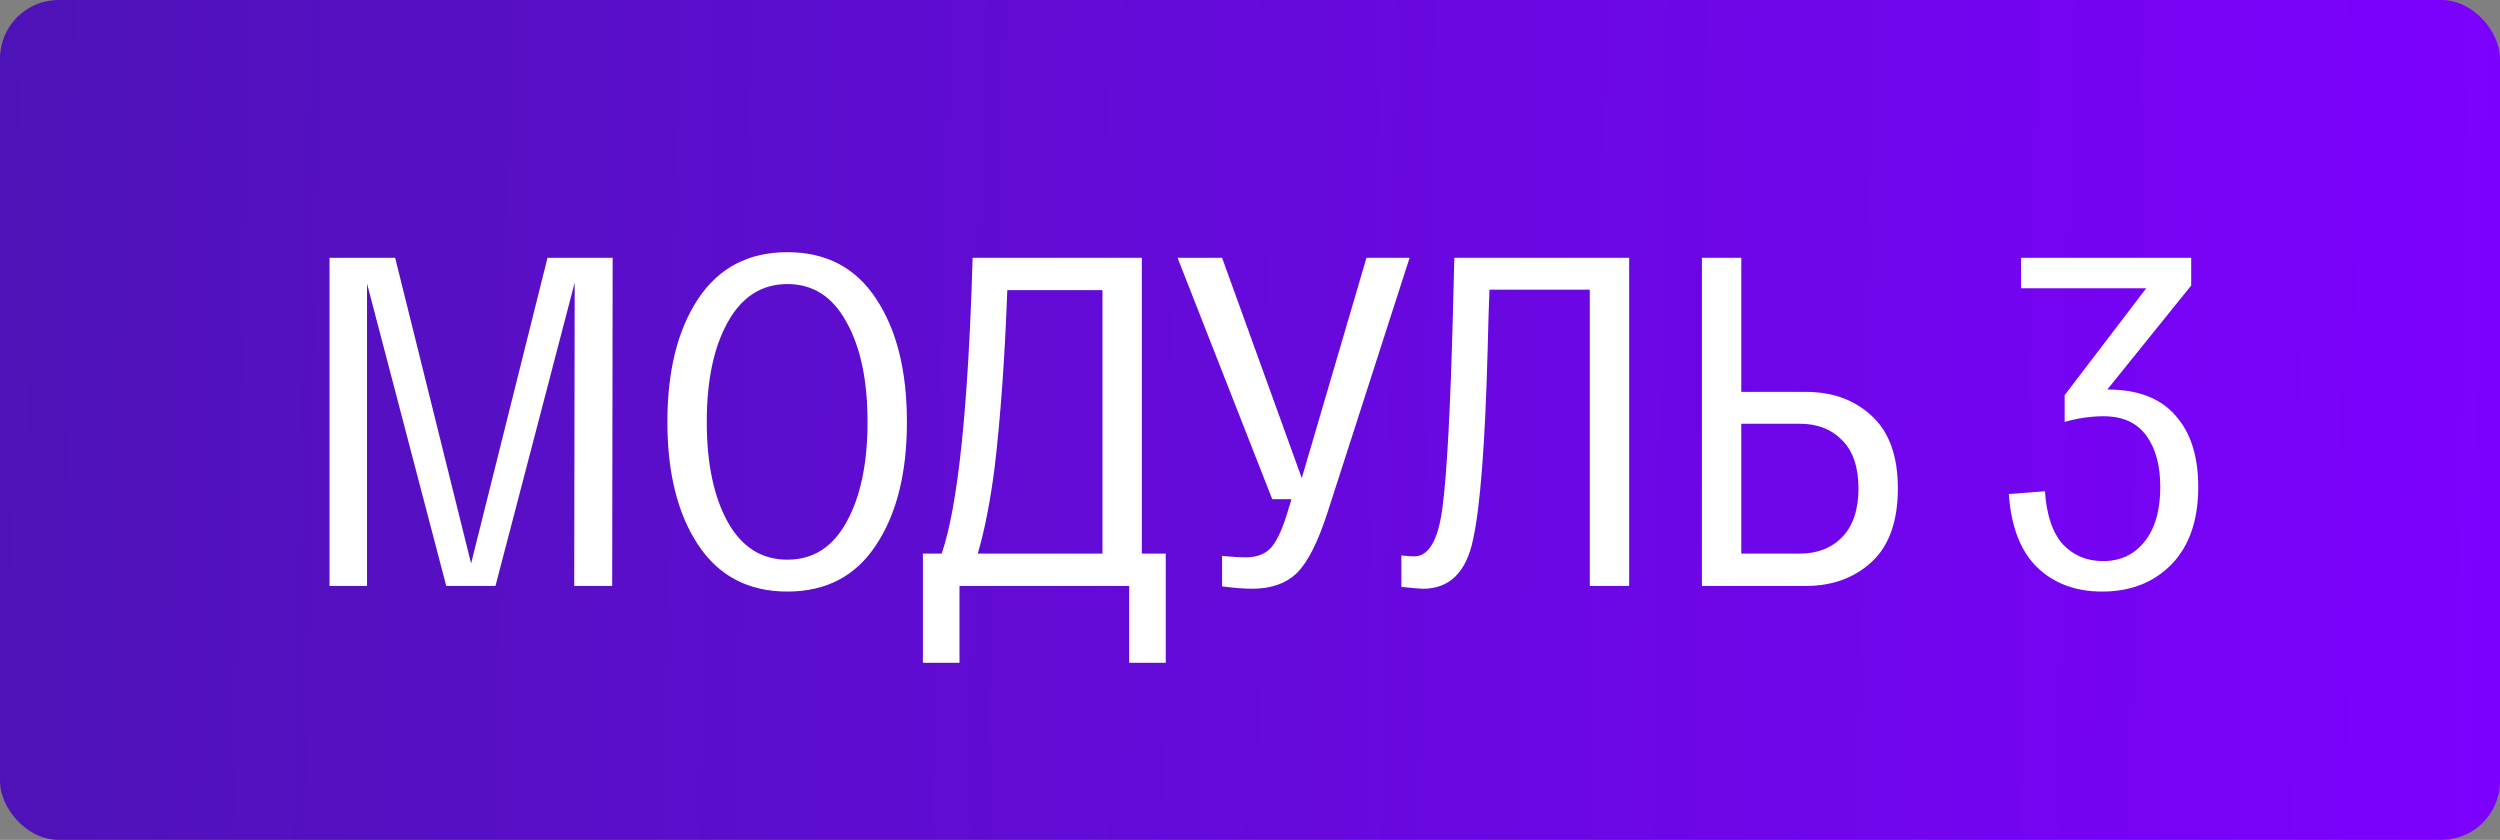<?xml version="1.0" encoding="UTF-8"?> <svg xmlns="http://www.w3.org/2000/svg" width="128" height="43" viewBox="0 0 128 43" fill="none"><rect x="0" y="0" width="128" height="43" fill="#808080" stroke="none"/> <rect width="128" height="43" rx="3" fill="url(#paint0_linear_1_295)"></rect> <path d="M28.032 13.2H31.368L31.344 30H29.4L29.424 14.472L25.368 30H22.848L18.792 14.52V30H16.872V13.2H20.232L24.12 28.848L28.032 13.2ZM35.754 27.912C34.698 26.328 34.17 24.224 34.17 21.6C34.17 18.976 34.698 16.872 35.754 15.288C36.81 13.704 38.33 12.912 40.314 12.912C42.298 12.912 43.81 13.704 44.85 15.288C45.906 16.872 46.434 18.976 46.434 21.6C46.434 24.224 45.906 26.328 44.85 27.912C43.81 29.496 42.298 30.288 40.314 30.288C38.33 30.288 36.81 29.496 35.754 27.912ZM37.266 16.488C36.546 17.768 36.186 19.472 36.186 21.6C36.186 23.728 36.546 25.44 37.266 26.736C37.986 28.016 39.002 28.656 40.314 28.656C41.626 28.656 42.634 28.016 43.338 26.736C44.058 25.44 44.418 23.728 44.418 21.6C44.418 19.472 44.058 17.768 43.338 16.488C42.634 15.192 41.626 14.544 40.314 14.544C39.002 14.544 37.986 15.192 37.266 16.488ZM58.462 28.344H59.686V33.936H57.814V30H49.126V33.936H47.254V28.344H48.214C49.046 25.928 49.574 20.88 49.798 13.2H58.462V28.344ZM50.926 23.928C50.702 25.672 50.414 27.144 50.062 28.344H56.446V14.856H51.574C51.446 18.328 51.23 21.352 50.926 23.928ZM69.963 13.2H72.171L67.995 26.16C67.499 27.712 66.971 28.768 66.411 29.328C65.851 29.872 65.083 30.144 64.107 30.144C63.723 30.144 63.211 30.104 62.571 30.024V28.464C63.067 28.512 63.475 28.536 63.795 28.536C64.307 28.536 64.715 28.392 65.019 28.104C65.323 27.8 65.611 27.216 65.883 26.352L66.123 25.56H65.139L60.291 13.2H62.571L66.651 24.48L69.963 13.2ZM74.462 13.2H83.413V30H81.397V14.832H76.261C76.23 15.568 76.198 16.616 76.165 17.976C76.037 22.728 75.79 25.944 75.421 27.624C75.07 29.304 74.213 30.144 72.853 30.144C72.725 30.144 72.358 30.112 71.749 30.048V28.44C72.07 28.472 72.285 28.488 72.397 28.488C73.165 28.488 73.653 27.632 73.862 25.92C74.085 24.208 74.261 20.92 74.389 16.056C74.421 14.824 74.445 13.872 74.462 13.2ZM92.466 20.064C93.826 20.064 94.946 20.472 95.826 21.288C96.722 22.104 97.17 23.344 97.17 25.008C97.17 26.688 96.722 27.944 95.826 28.776C94.93 29.592 93.81 30 92.466 30H87.138V13.2H89.154V20.064H92.466ZM92.154 28.344C93.05 28.344 93.77 28.064 94.314 27.504C94.874 26.928 95.154 26.096 95.154 25.008C95.154 23.92 94.874 23.096 94.314 22.536C93.77 21.976 93.05 21.696 92.154 21.696H89.154V28.344H92.154ZM107.918 19.944C109.454 19.944 110.606 20.384 111.374 21.264C112.158 22.128 112.55 23.352 112.55 24.936C112.55 26.632 112.094 27.952 111.182 28.896C110.27 29.824 109.086 30.288 107.63 30.288C106.27 30.288 105.158 29.872 104.294 29.04C103.446 28.208 102.966 26.96 102.854 25.296L104.702 25.152C104.782 26.368 105.086 27.272 105.614 27.864C106.158 28.44 106.846 28.728 107.678 28.728C108.558 28.728 109.262 28.4 109.79 27.744C110.334 27.072 110.606 26.136 110.606 24.936C110.606 23.832 110.366 22.952 109.886 22.296C109.406 21.64 108.678 21.312 107.702 21.312C107.062 21.312 106.398 21.408 105.71 21.6V20.232L109.886 14.76H103.478V13.2H112.19V14.616L107.894 19.944H107.918Z" fill="white"></path> <defs> <linearGradient id="paint0_linear_1_295" x1="-92.387" y1="11.5" x2="130.348" y2="15.606" gradientUnits="userSpaceOnUse"> <stop stop-color="#2D2085"></stop> <stop offset="1" stop-color="#7D00FF"></stop> </linearGradient> </defs> </svg> 